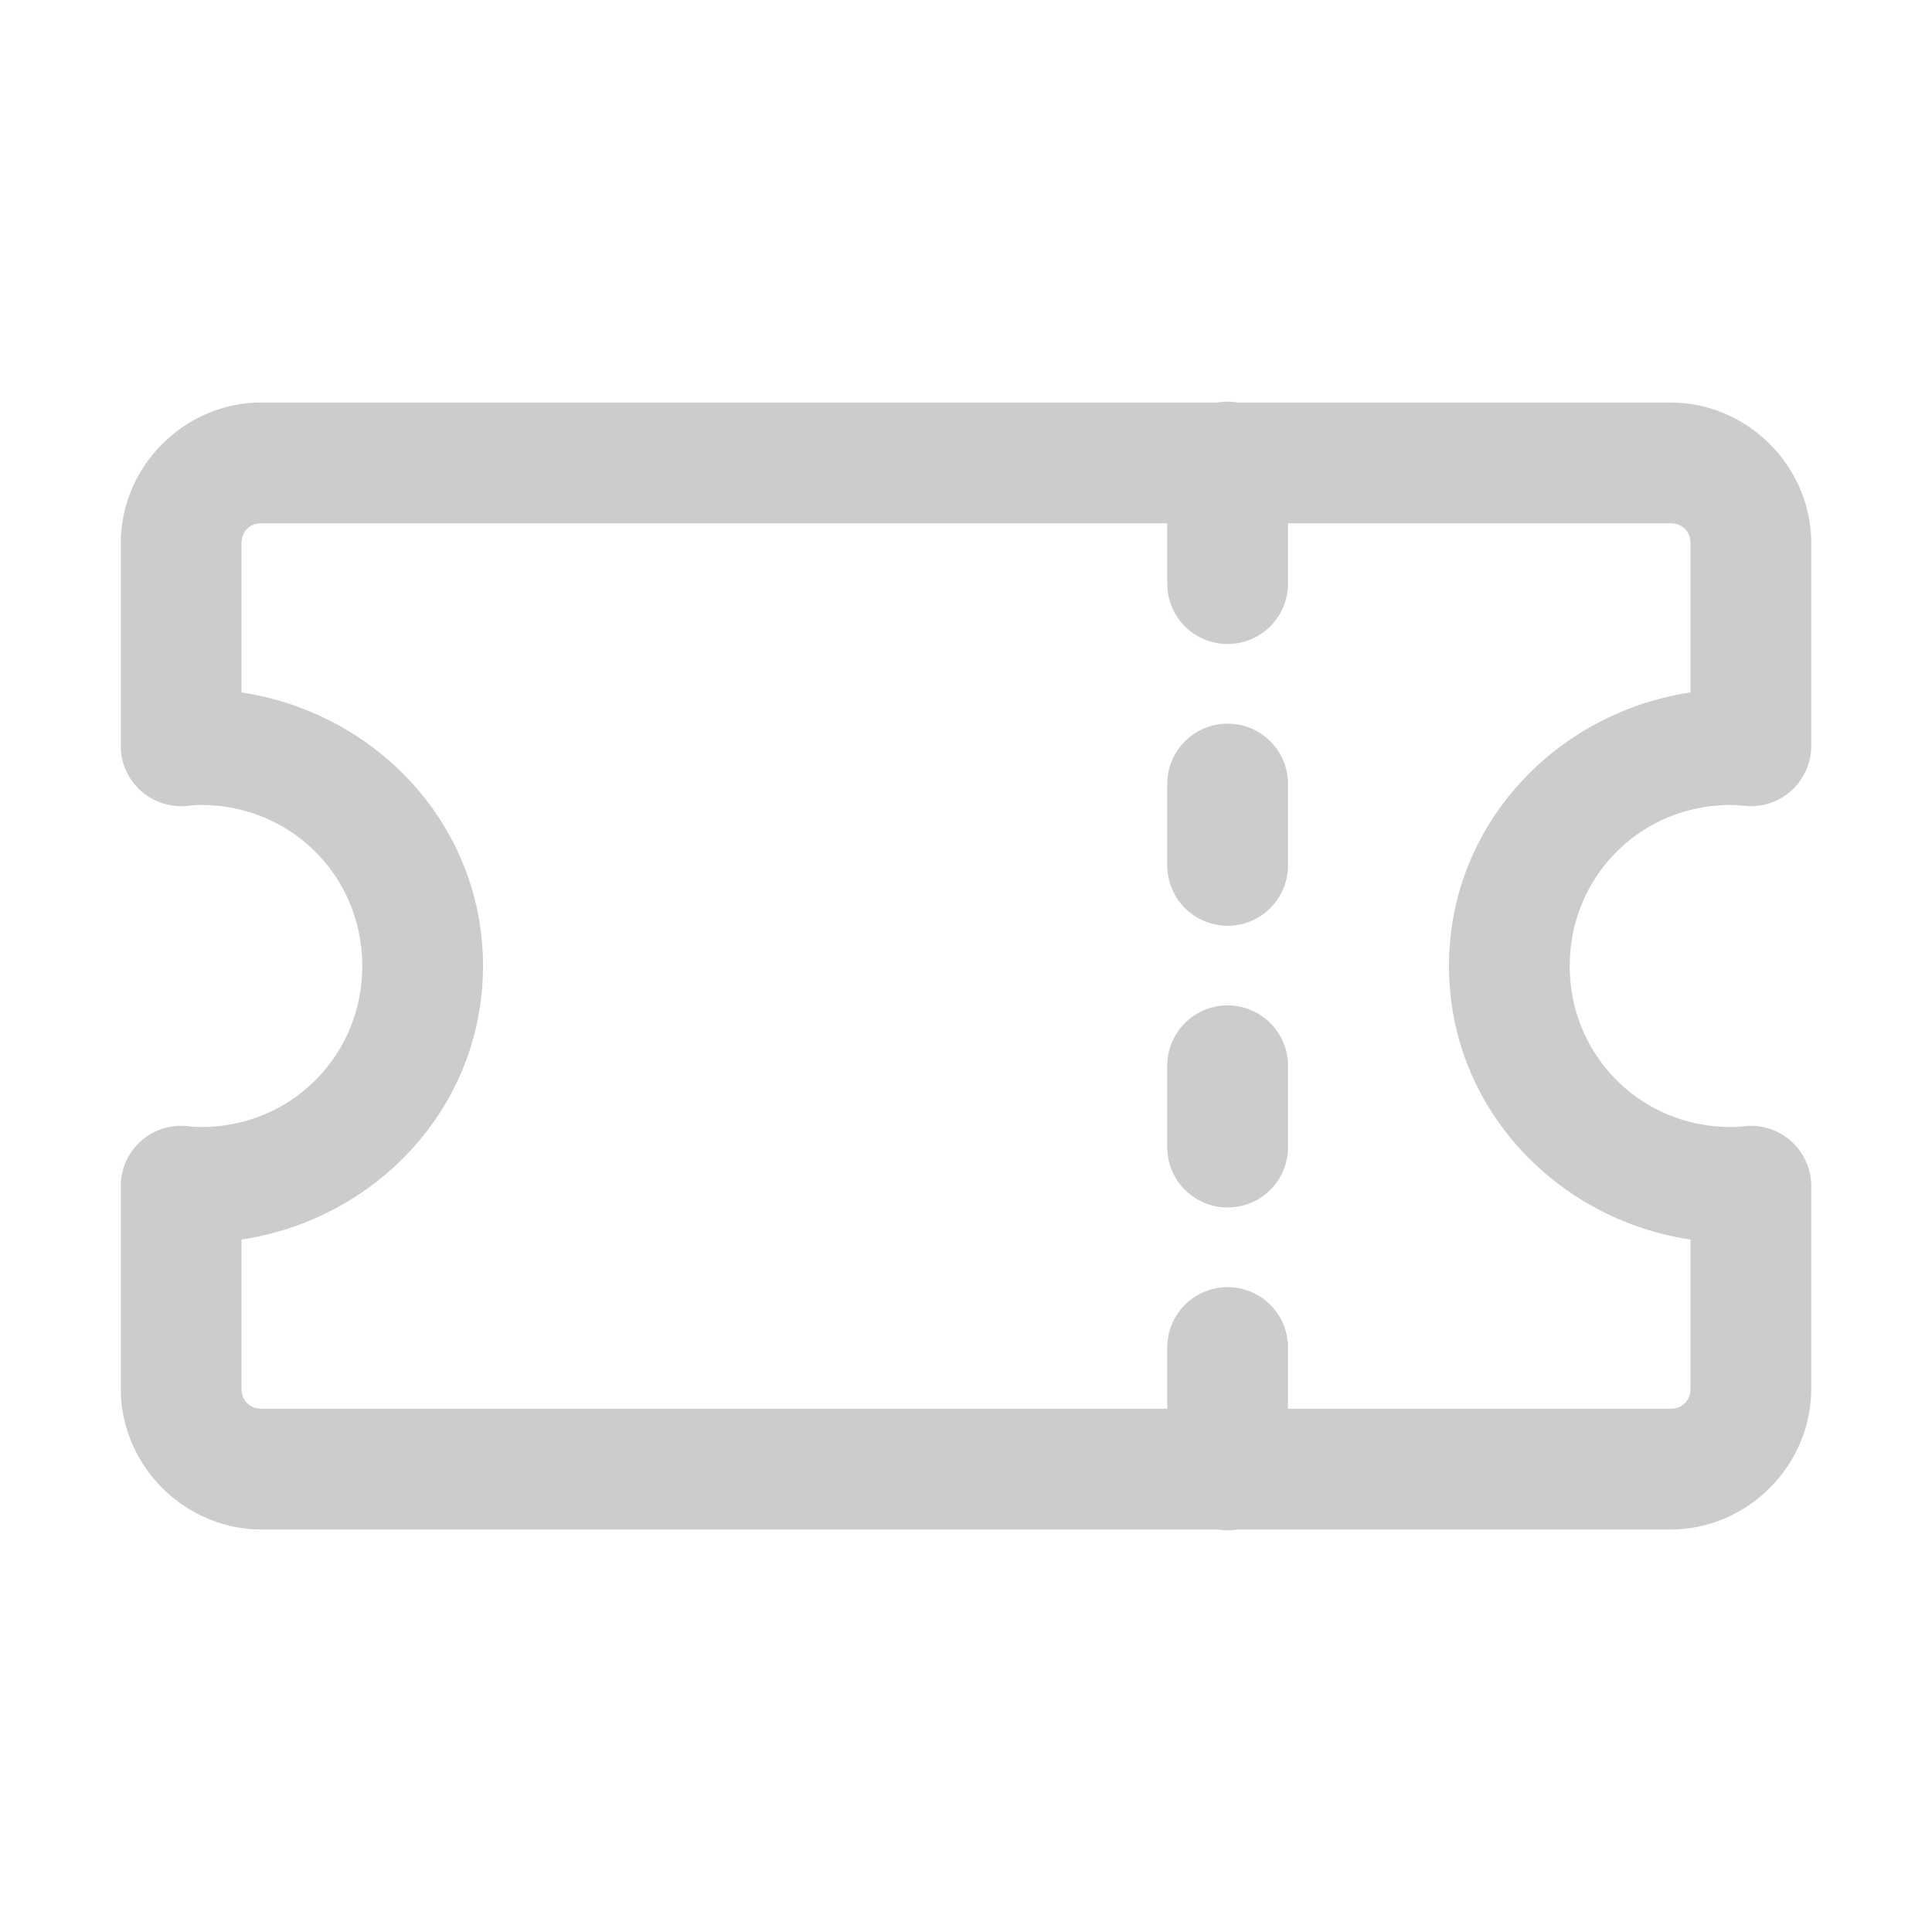 <?xml version="1.0" encoding="UTF-8"?>
<svg xmlns="http://www.w3.org/2000/svg" viewBox="0 0 48 48" width="48px" height="48px" fill="#ccc">
  <path d="M 30.477 9.979 A 1.5 1.5 0 0 0 30.258 10 L 6.5 10 C 4.585 10 3 11.585 3 13.5 L 3 18.529 A 1.5 1.5 0 0 0 4.686 20.018 C 4.777 20.006 4.889 20 5 20 C 7.231 20 9 21.769 9 24 C 9 26.231 7.231 28 5 28 C 4.889 28 4.777 27.994 4.686 27.982 A 1.5 1.5 0 0 0 3 29.471 L 3 34.5 C 3 36.415 4.585 38 6.5 38 L 30.254 38 A 1.5 1.5 0 0 0 30.74 38 L 41.5 38 C 43.415 38 45 36.415 45 34.5 L 45 29.471 A 1.5 1.5 0 0 0 43.314 27.982 C 43.223 27.994 43.111 28 43 28 C 40.769 28 39 26.231 39 24 C 39 21.769 40.769 20 43 20 C 43.111 20 43.223 20.006 43.314 20.018 A 1.5 1.5 0 0 0 45 18.529 L 45 13.5 C 45 11.585 43.415 10 41.5 10 L 30.746 10 A 1.5 1.5 0 0 0 30.477 9.979 z M 6.5 13 L 29 13 L 29 14.5 A 1.5 1.5 0 1 0 32 14.5 L 32 13 L 41.5 13 C 41.795 13 42 13.205 42 13.5 L 42 17.203 C 38.641 17.711 36 20.505 36 24 C 36 27.495 38.641 30.289 42 30.797 L 42 34.5 C 42 34.795 41.795 35 41.5 35 L 32 35 L 32 33.5 A 1.5 1.5 0 0 0 30.477 31.979 A 1.5 1.5 0 0 0 29 33.5 L 29 35 L 6.5 35 C 6.205 35 6 34.795 6 34.5 L 6 30.797 C 9.359 30.289 12 27.495 12 24 C 12 20.505 9.359 17.711 6 17.203 L 6 13.5 C 6 13.205 6.205 13 6.5 13 z M 30.477 17.979 A 1.5 1.5 0 0 0 29 19.5 L 29 21.5 A 1.5 1.5 0 1 0 32 21.5 L 32 19.5 A 1.5 1.5 0 0 0 30.477 17.979 z M 30.477 24.979 A 1.5 1.5 0 0 0 29 26.5 L 29 28.5 A 1.5 1.5 0 1 0 32 28.5 L 32 26.5 A 1.5 1.5 0 0 0 30.477 24.979 z"></path>
</svg>
